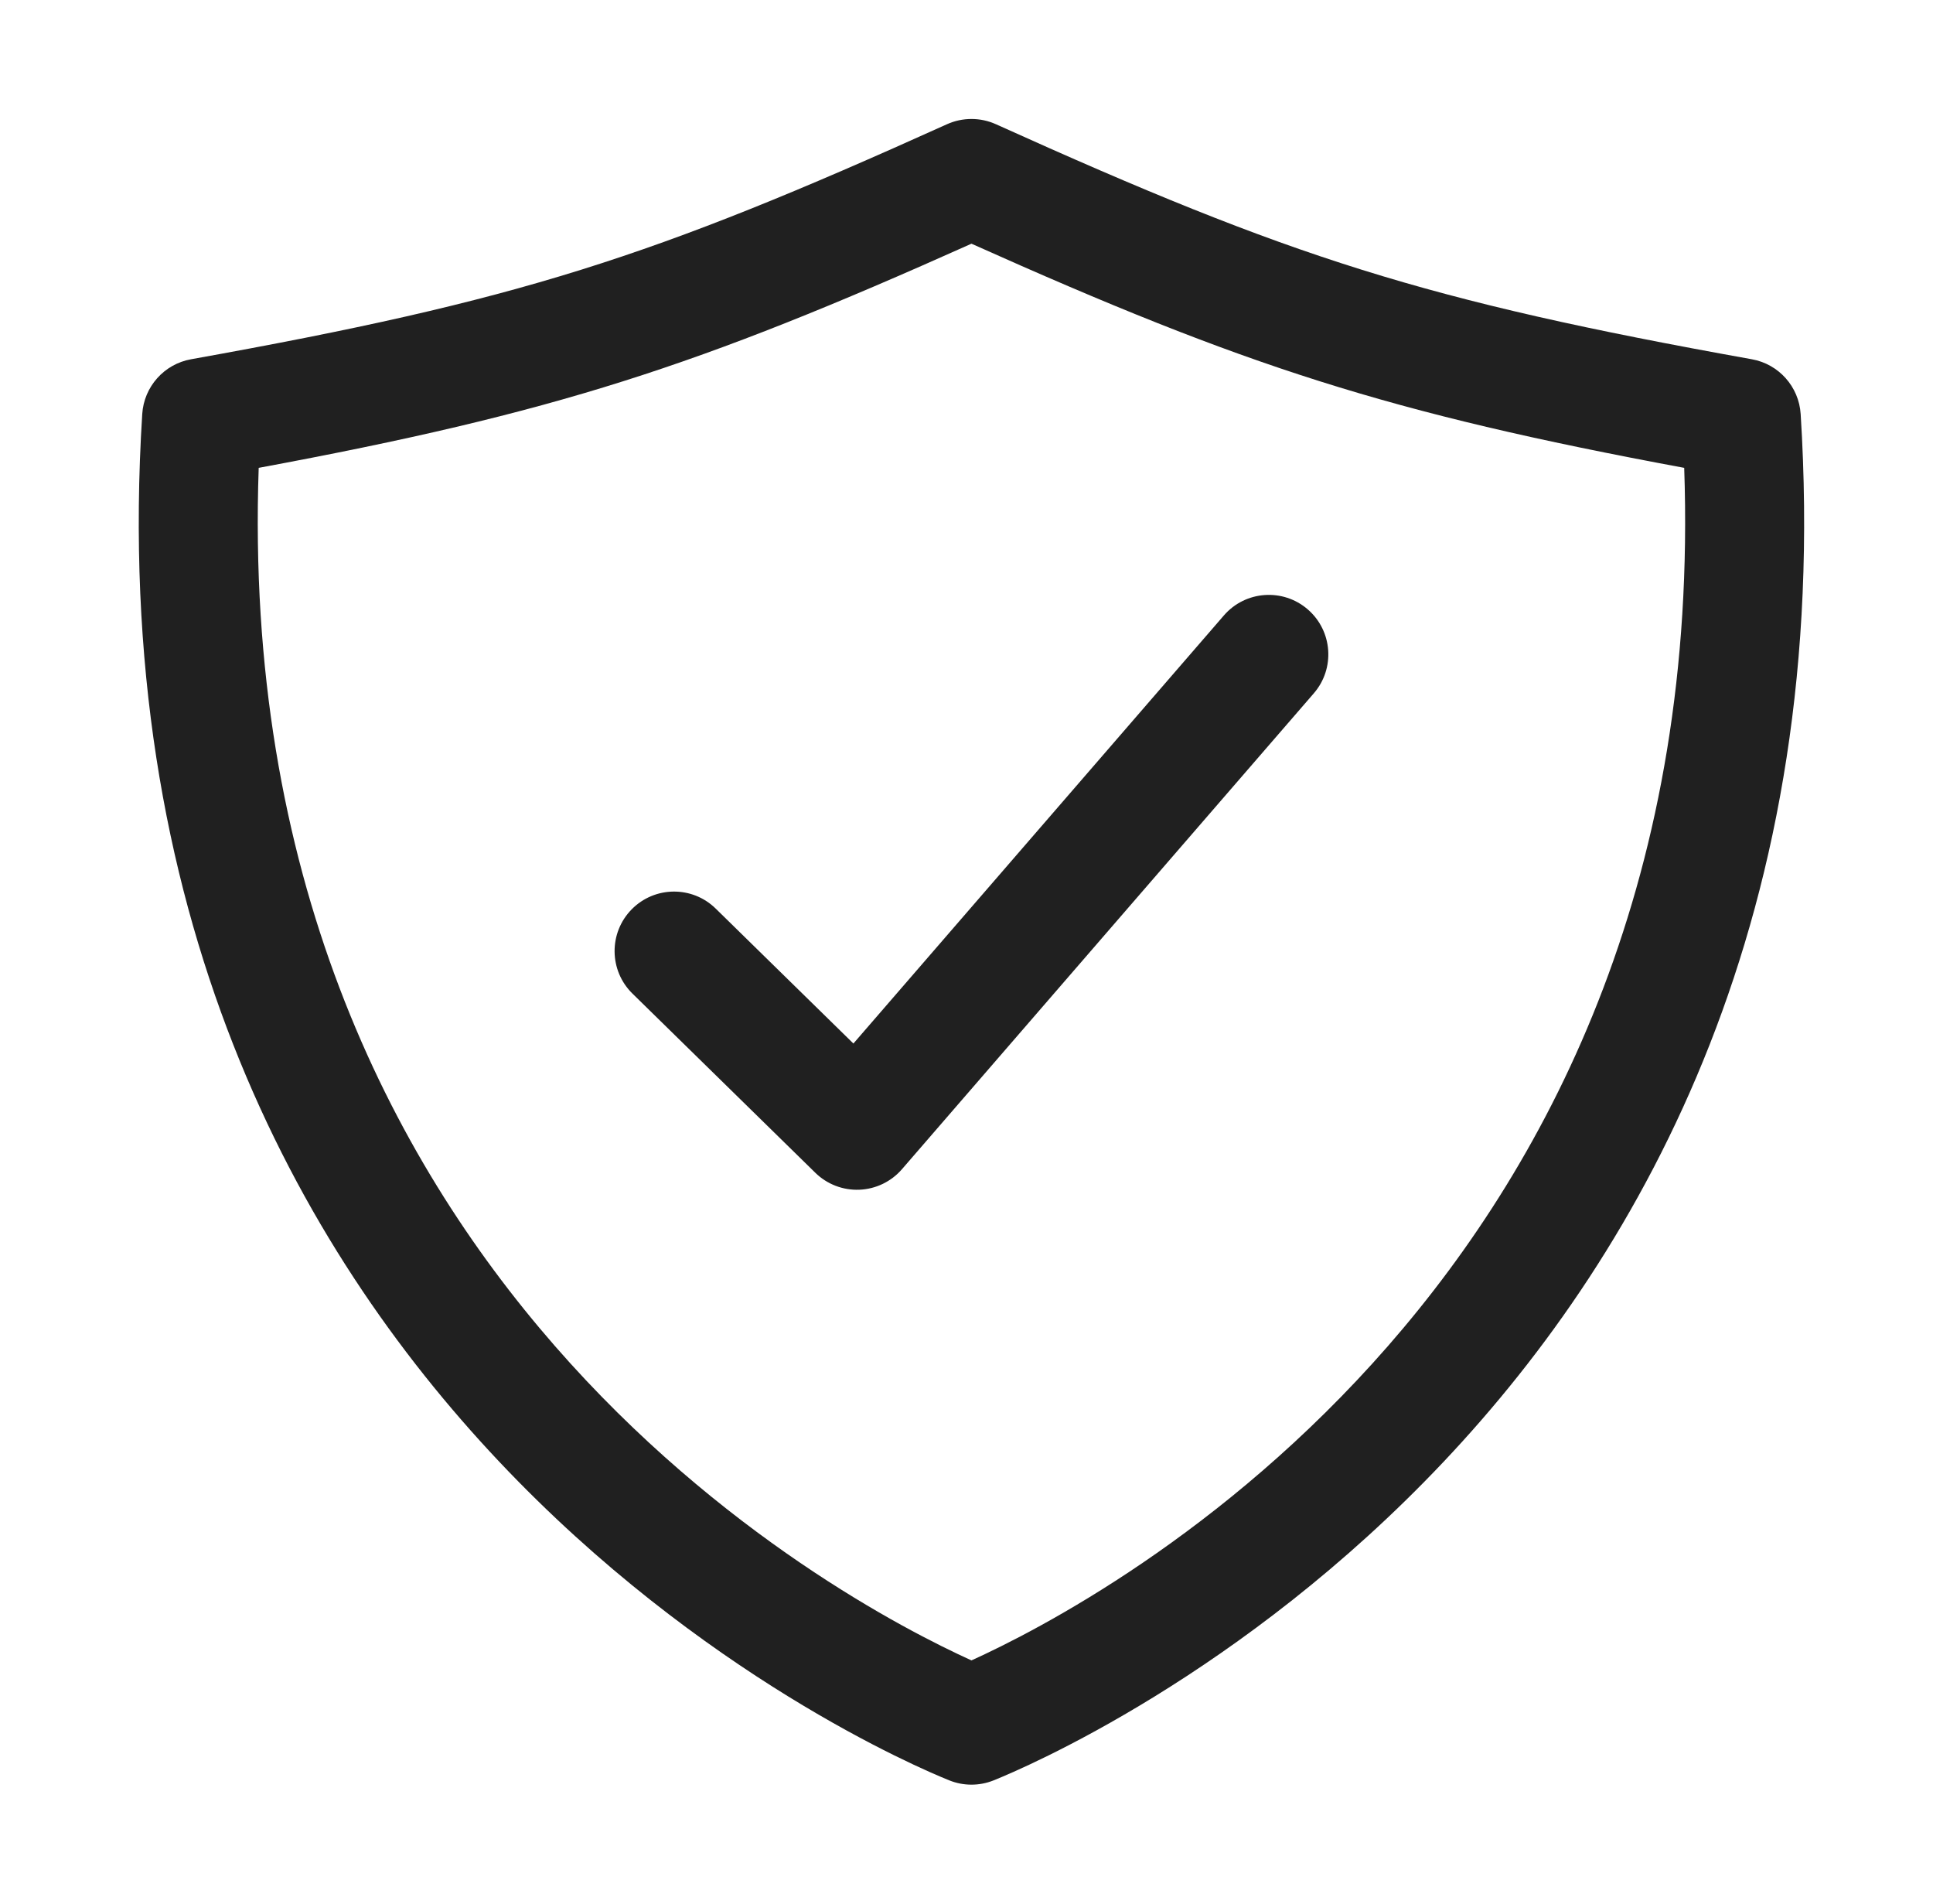 <svg width="65" height="64" viewBox="0 0 65 64" fill="none" xmlns="http://www.w3.org/2000/svg">
<path fill-rule="evenodd" clip-rule="evenodd" d="M43.976 20.488C44.811 21.211 44.902 22.474 44.179 23.309L30.329 39.309C29.968 39.726 29.45 39.976 28.899 39.998C28.348 40.021 27.811 39.815 27.417 39.429L21.267 33.404C20.478 32.631 20.465 31.364 21.238 30.575C22.011 29.786 23.277 29.773 24.066 30.546L28.697 35.083L41.155 20.691C41.877 19.856 43.141 19.765 43.976 20.488Z" fill="#202020"/>
<path fill-rule="evenodd" clip-rule="evenodd" d="M31.843 4.177C32.367 3.941 32.967 3.941 33.49 4.177C43.433 8.668 47.897 10.103 58.907 12.078C59.814 12.24 60.492 13.001 60.55 13.92C62.664 47.422 35.476 59.025 33.414 59.855C32.934 60.048 32.399 60.048 31.92 59.855C29.857 59.025 2.669 47.422 4.783 13.92C4.841 13.001 5.519 12.24 6.426 12.078C17.436 10.103 21.9 8.668 31.843 4.177ZM8.699 15.729C7.756 43.016 28.209 53.801 32.667 55.822C37.124 53.801 57.577 43.016 56.634 15.729C46.685 13.882 41.872 12.318 32.667 8.193C23.462 12.318 18.649 13.882 8.699 15.729Z" fill="#202020"/>
</svg>
